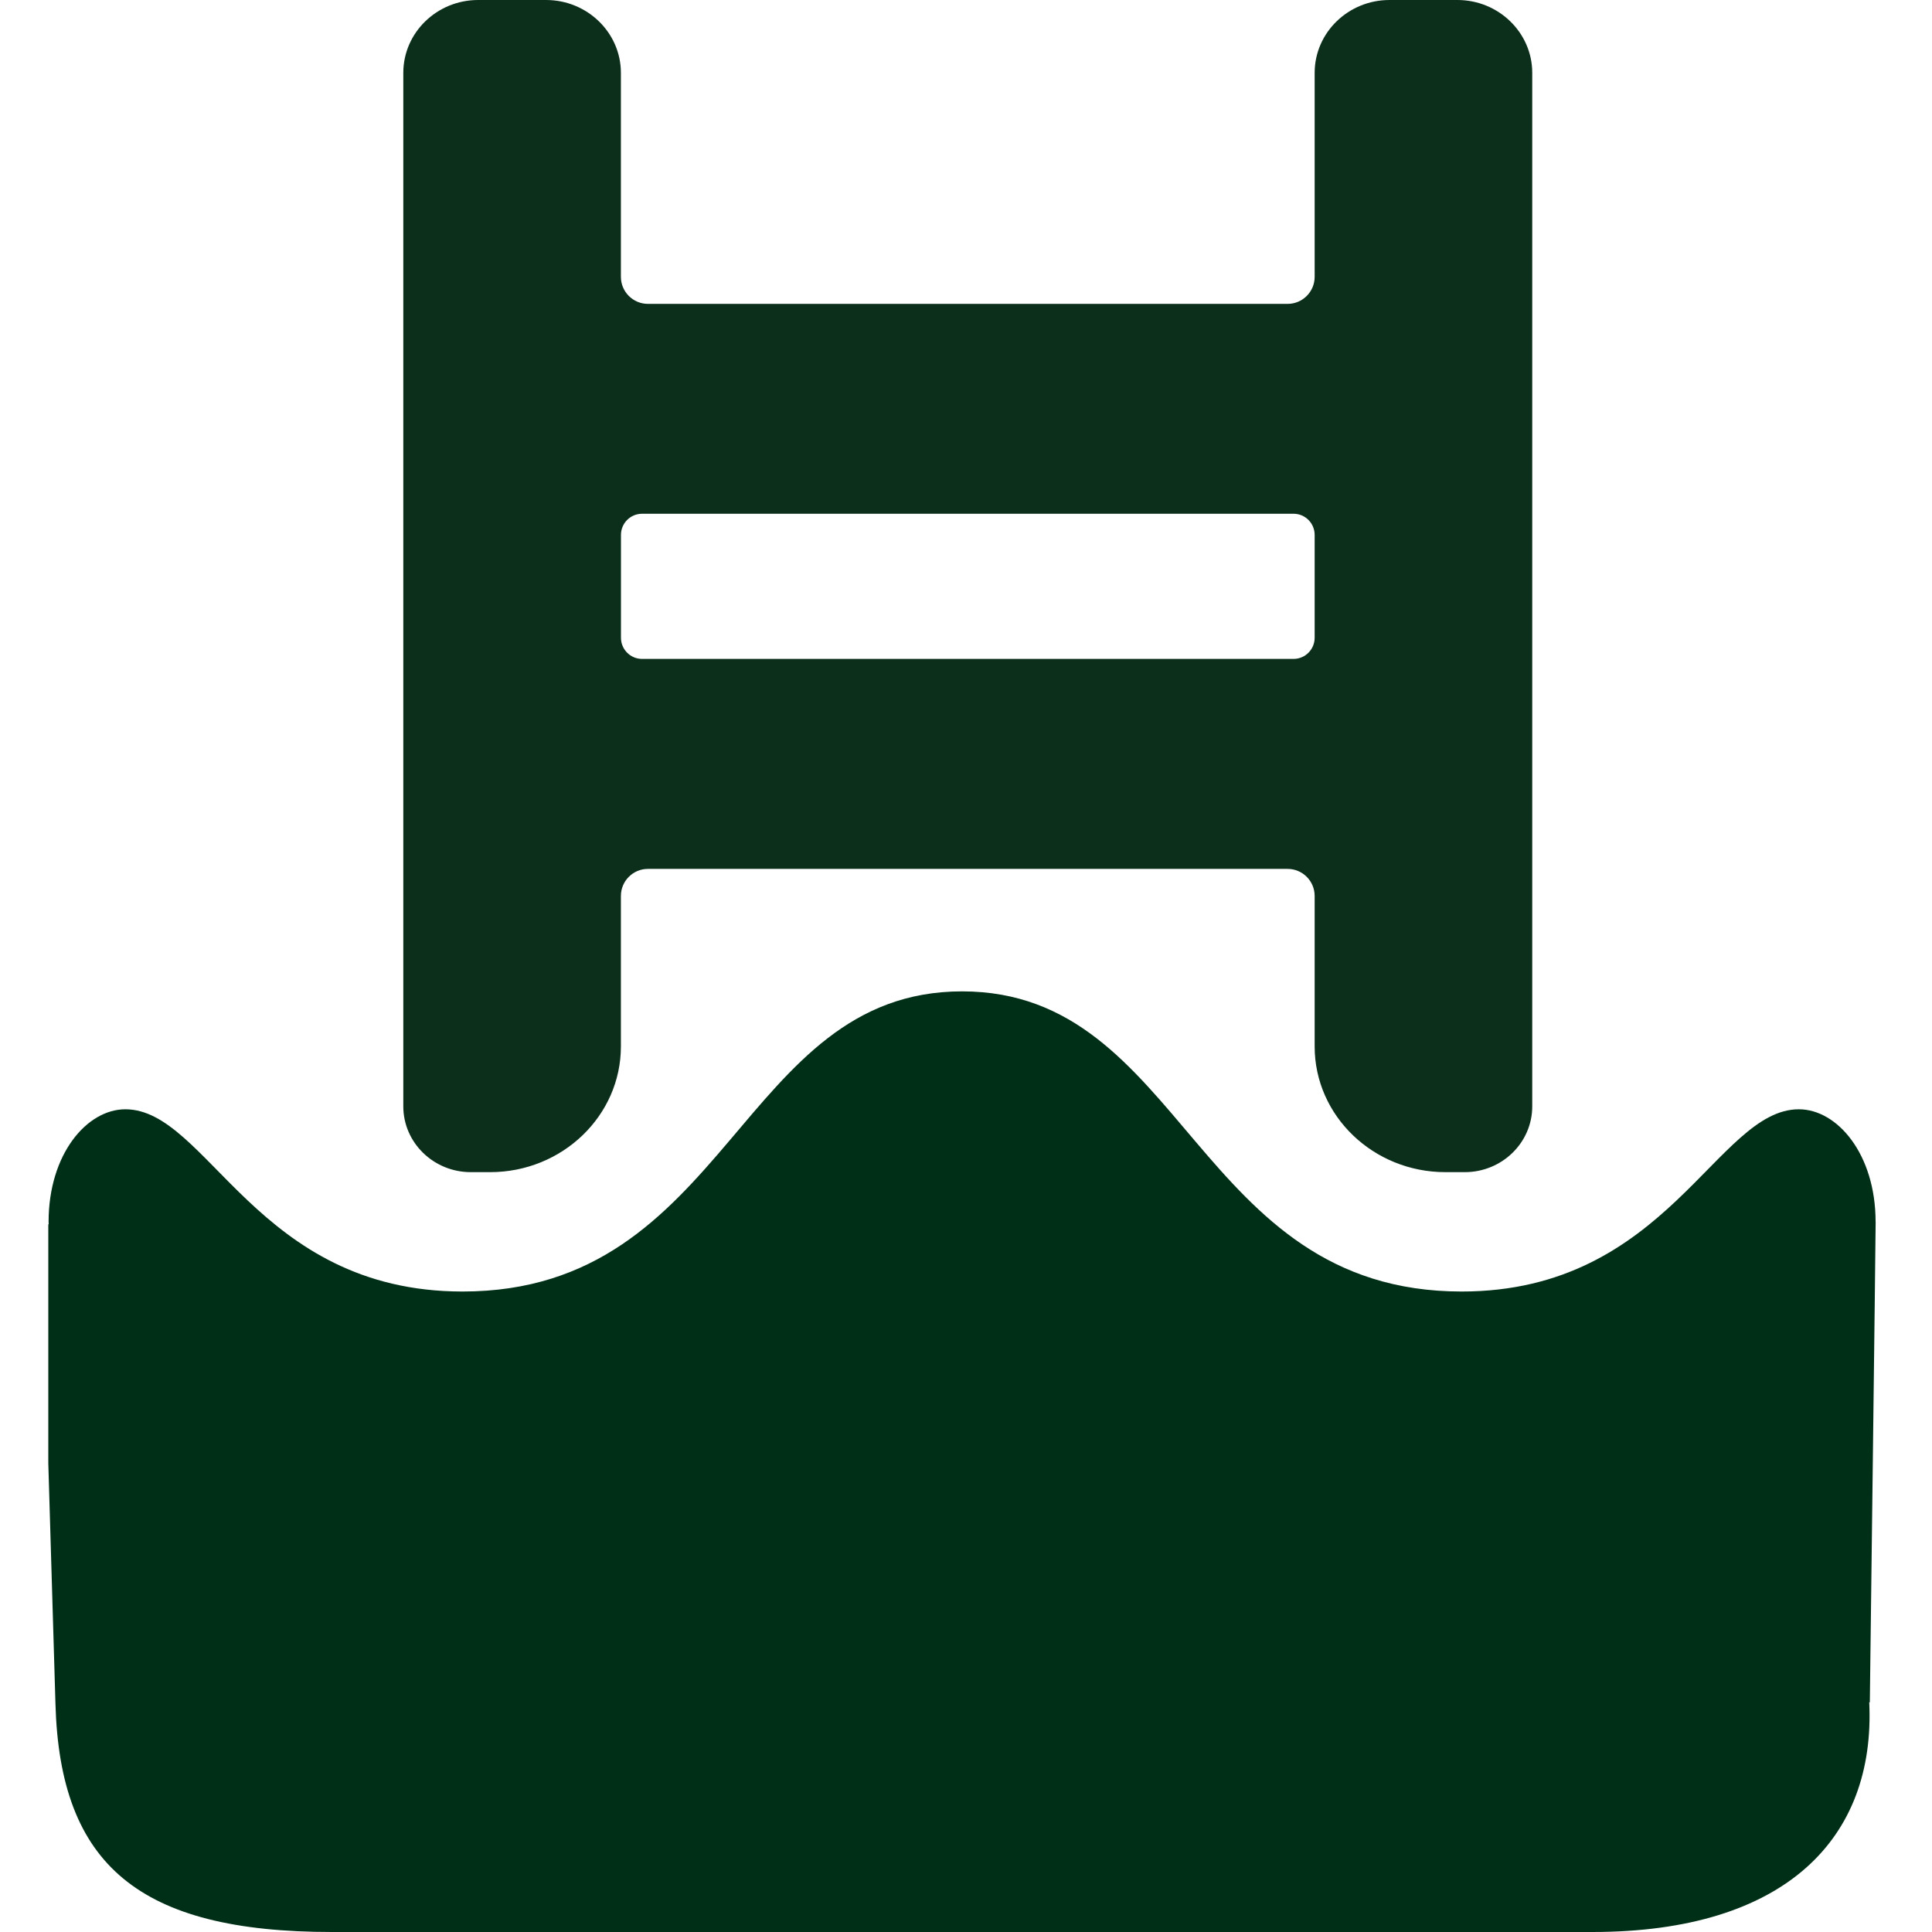 <?xml version="1.0" encoding="UTF-8"?> <svg xmlns="http://www.w3.org/2000/svg" width="240" height="240" viewBox="0 0 240 240" fill="none"><path d="M181.044 0H172.608C167.482 0 163.311 4.057 163.311 9.048V34.387C163.311 36.241 161.807 37.748 159.957 37.748H80.485C78.634 37.748 77.13 36.241 77.13 34.387V9.048C77.13 4.064 72.959 0 67.834 0H59.397C54.272 0 50.1 4.057 50.1 9.048V137.437C50.1 141.943 53.859 145.608 58.479 145.608H60.894C69.843 145.608 77.13 138.603 77.13 129.997V111.3C77.13 109.445 78.634 107.938 80.485 107.938H159.957C161.807 107.938 163.311 109.445 163.311 111.3V129.997C163.311 138.61 170.598 145.608 179.548 145.608H181.963C186.582 145.608 190.341 141.943 190.341 137.437V9.048C190.341 4.064 186.17 0 181.044 0ZM163.311 66.449V79.222C163.311 80.678 162.133 81.852 160.687 81.852H79.762C78.309 81.852 77.138 80.671 77.138 79.222V66.449C77.138 64.993 78.316 63.82 79.762 63.82H160.687C162.14 63.82 163.311 65.001 163.311 66.449Z" fill="#0C2F1B"></path><path d="M232.993 151.78C232.993 143.363 228.236 137.799 223.457 137.799C213.221 137.799 207.17 160.437 181.571 160.437C148.468 160.437 147.167 123.151 119.514 123.151C91.862 123.151 90.561 160.437 57.458 160.437C31.859 160.437 25.816 137.799 15.572 137.799C10.793 137.799 6.036 143.363 6.036 151.78C6.036 151.889 6.043 151.99 6.051 152.099L6 152.085V181.771L6.889 211.661C7.446 231.698 17.292 240 41.236 240H197.815C221.845 240 233 228.322 232.205 211.472L232.277 211.458C232.277 211.458 233 153.765 233 151.78H232.993Z" fill="#002F17"></path></svg> 